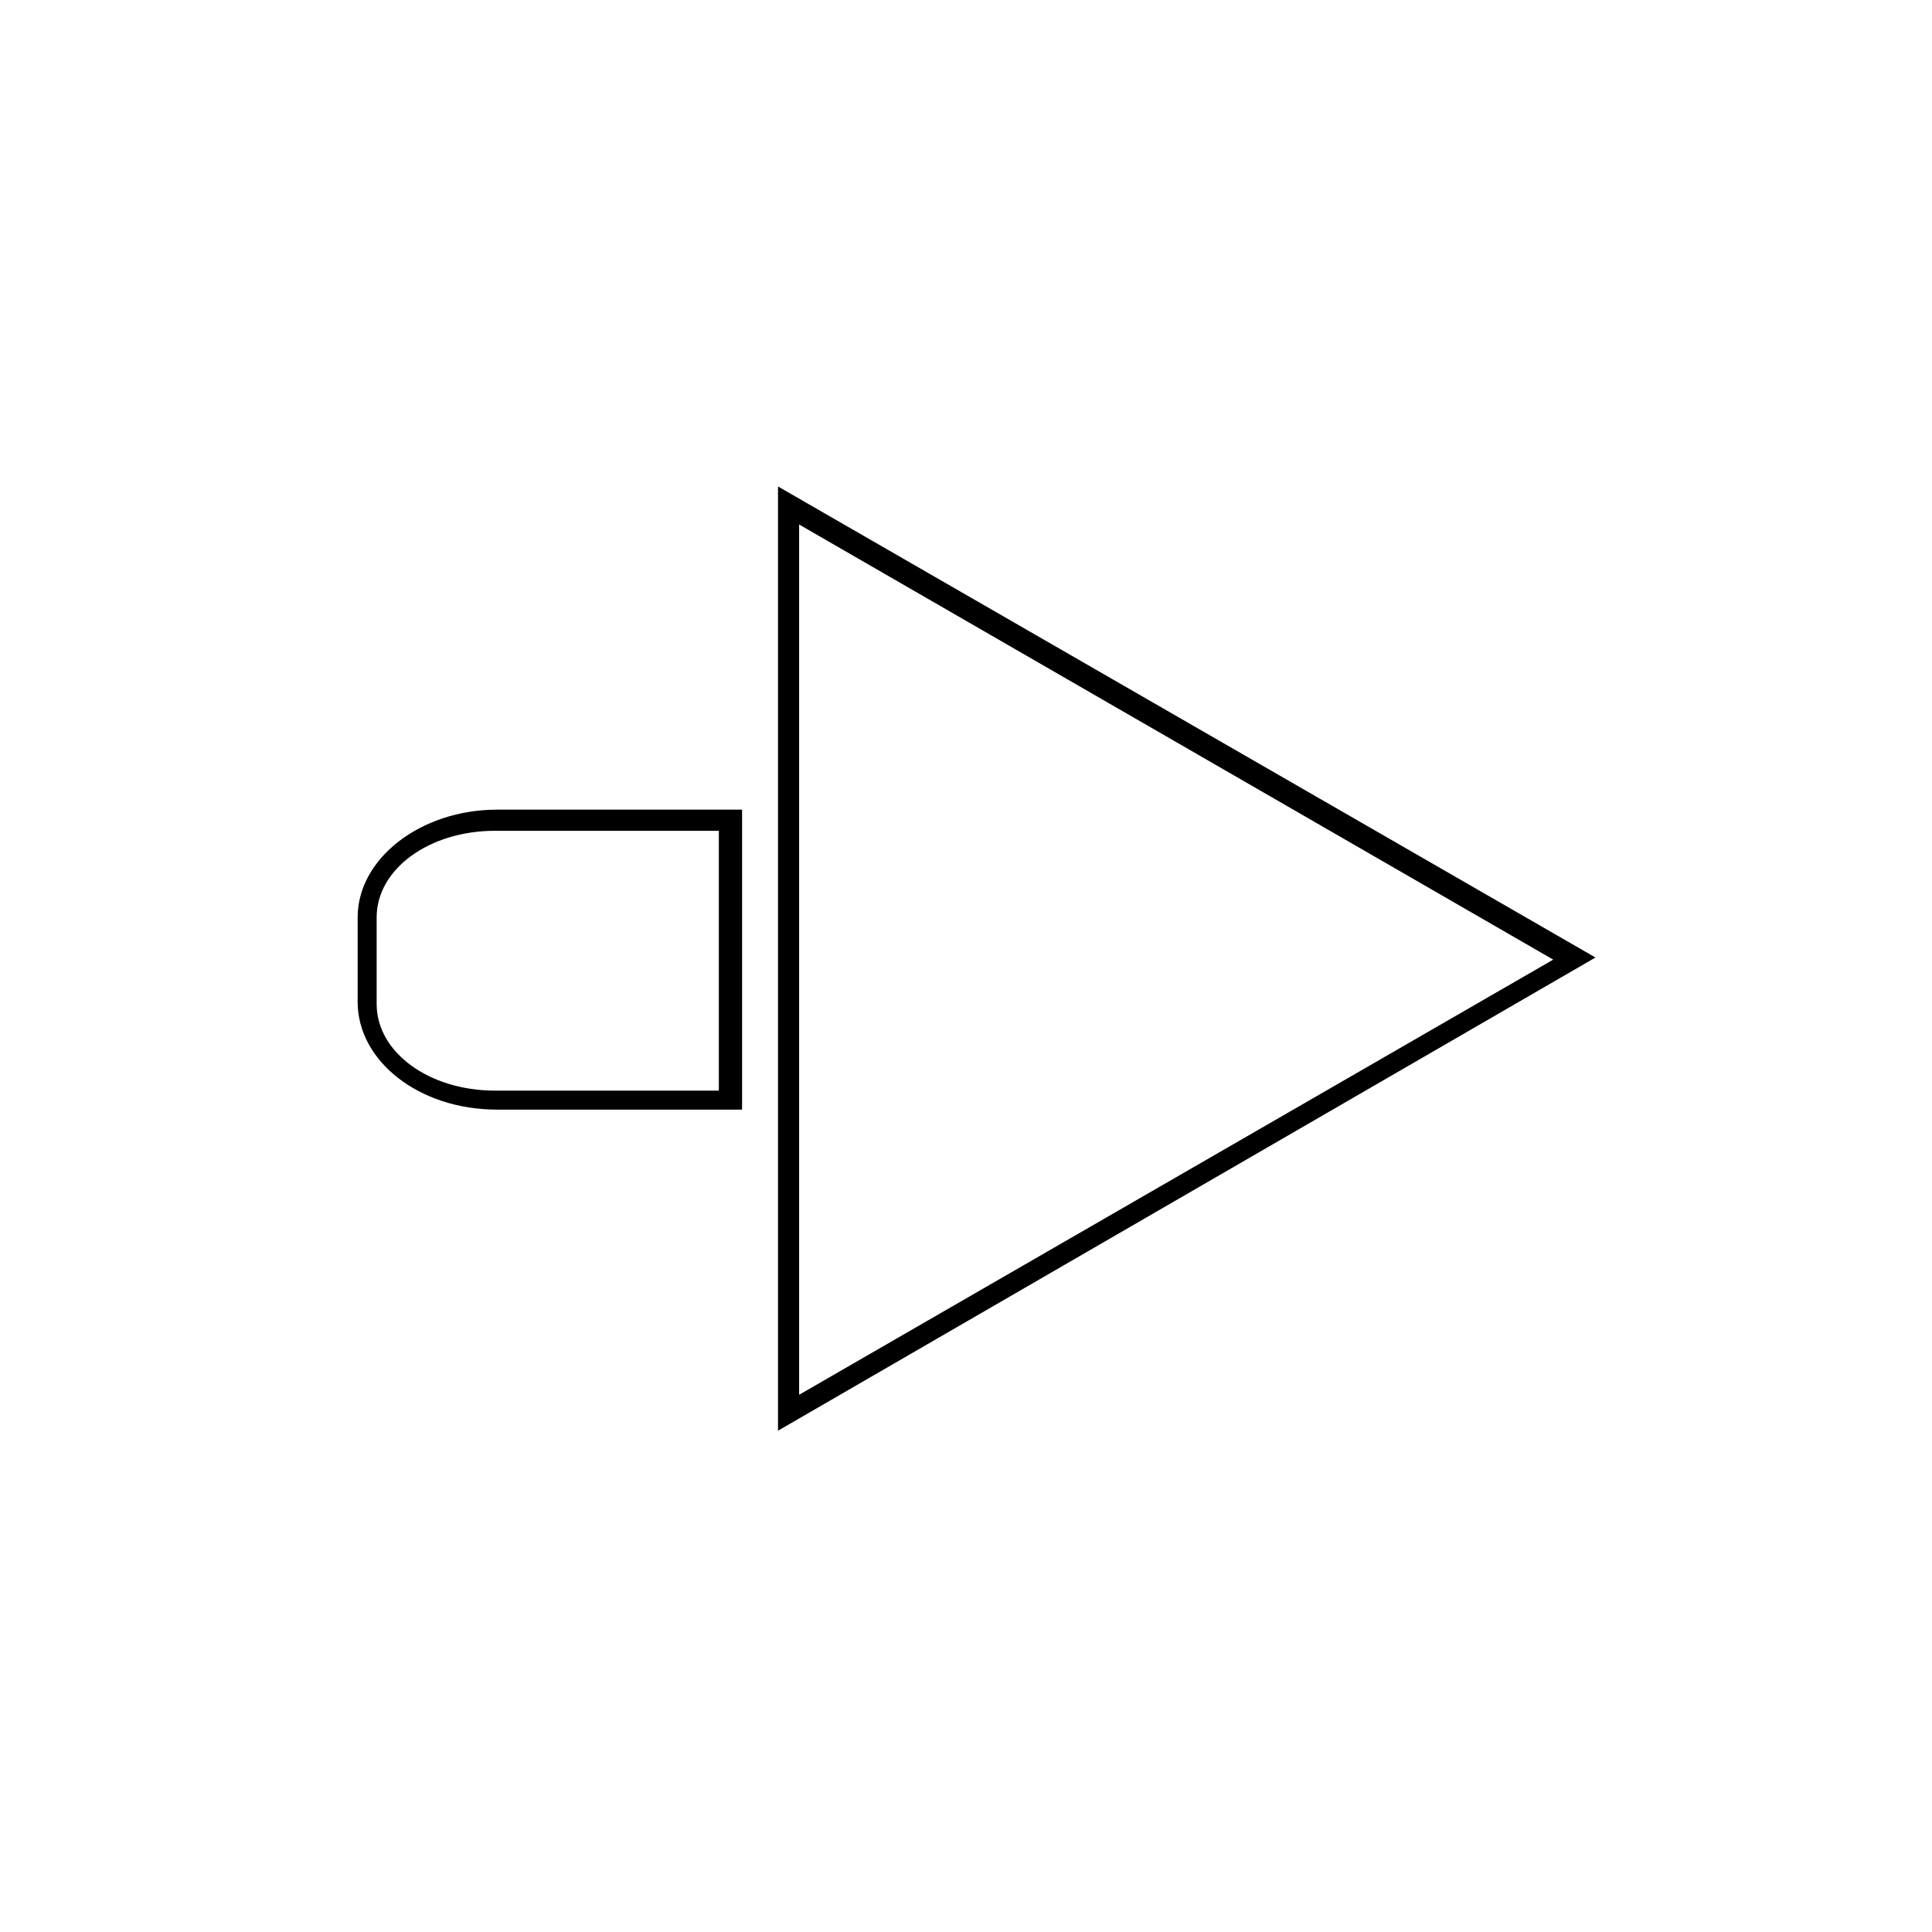 <?xml version="1.0" encoding="UTF-8"?>
<!-- Uploaded to: SVG Repo, www.svgrepo.com, Generator: SVG Repo Mixer Tools -->
<svg fill="#000000" width="800px" height="800px" version="1.1" viewBox="144 144 512 512" xmlns="http://www.w3.org/2000/svg">
 <g>
  <path d="m350.18 523.15v-250.23l216.64 124.83zm5.598-240.15v230.63l199.84-115.32z"/>
  <path d="m340.66 438.06h-64.934c-20.711 0-36.945-12.875-36.945-28.551v-22.391c0-15.676 16.793-28.551 36.945-28.551h64.934zm-65.496-73.891c-17.352 0-31.348 10.078-31.348 22.953v22.953c0 12.875 13.996 22.953 31.348 22.953h59.336v-68.855z"/>
 </g>
</svg>